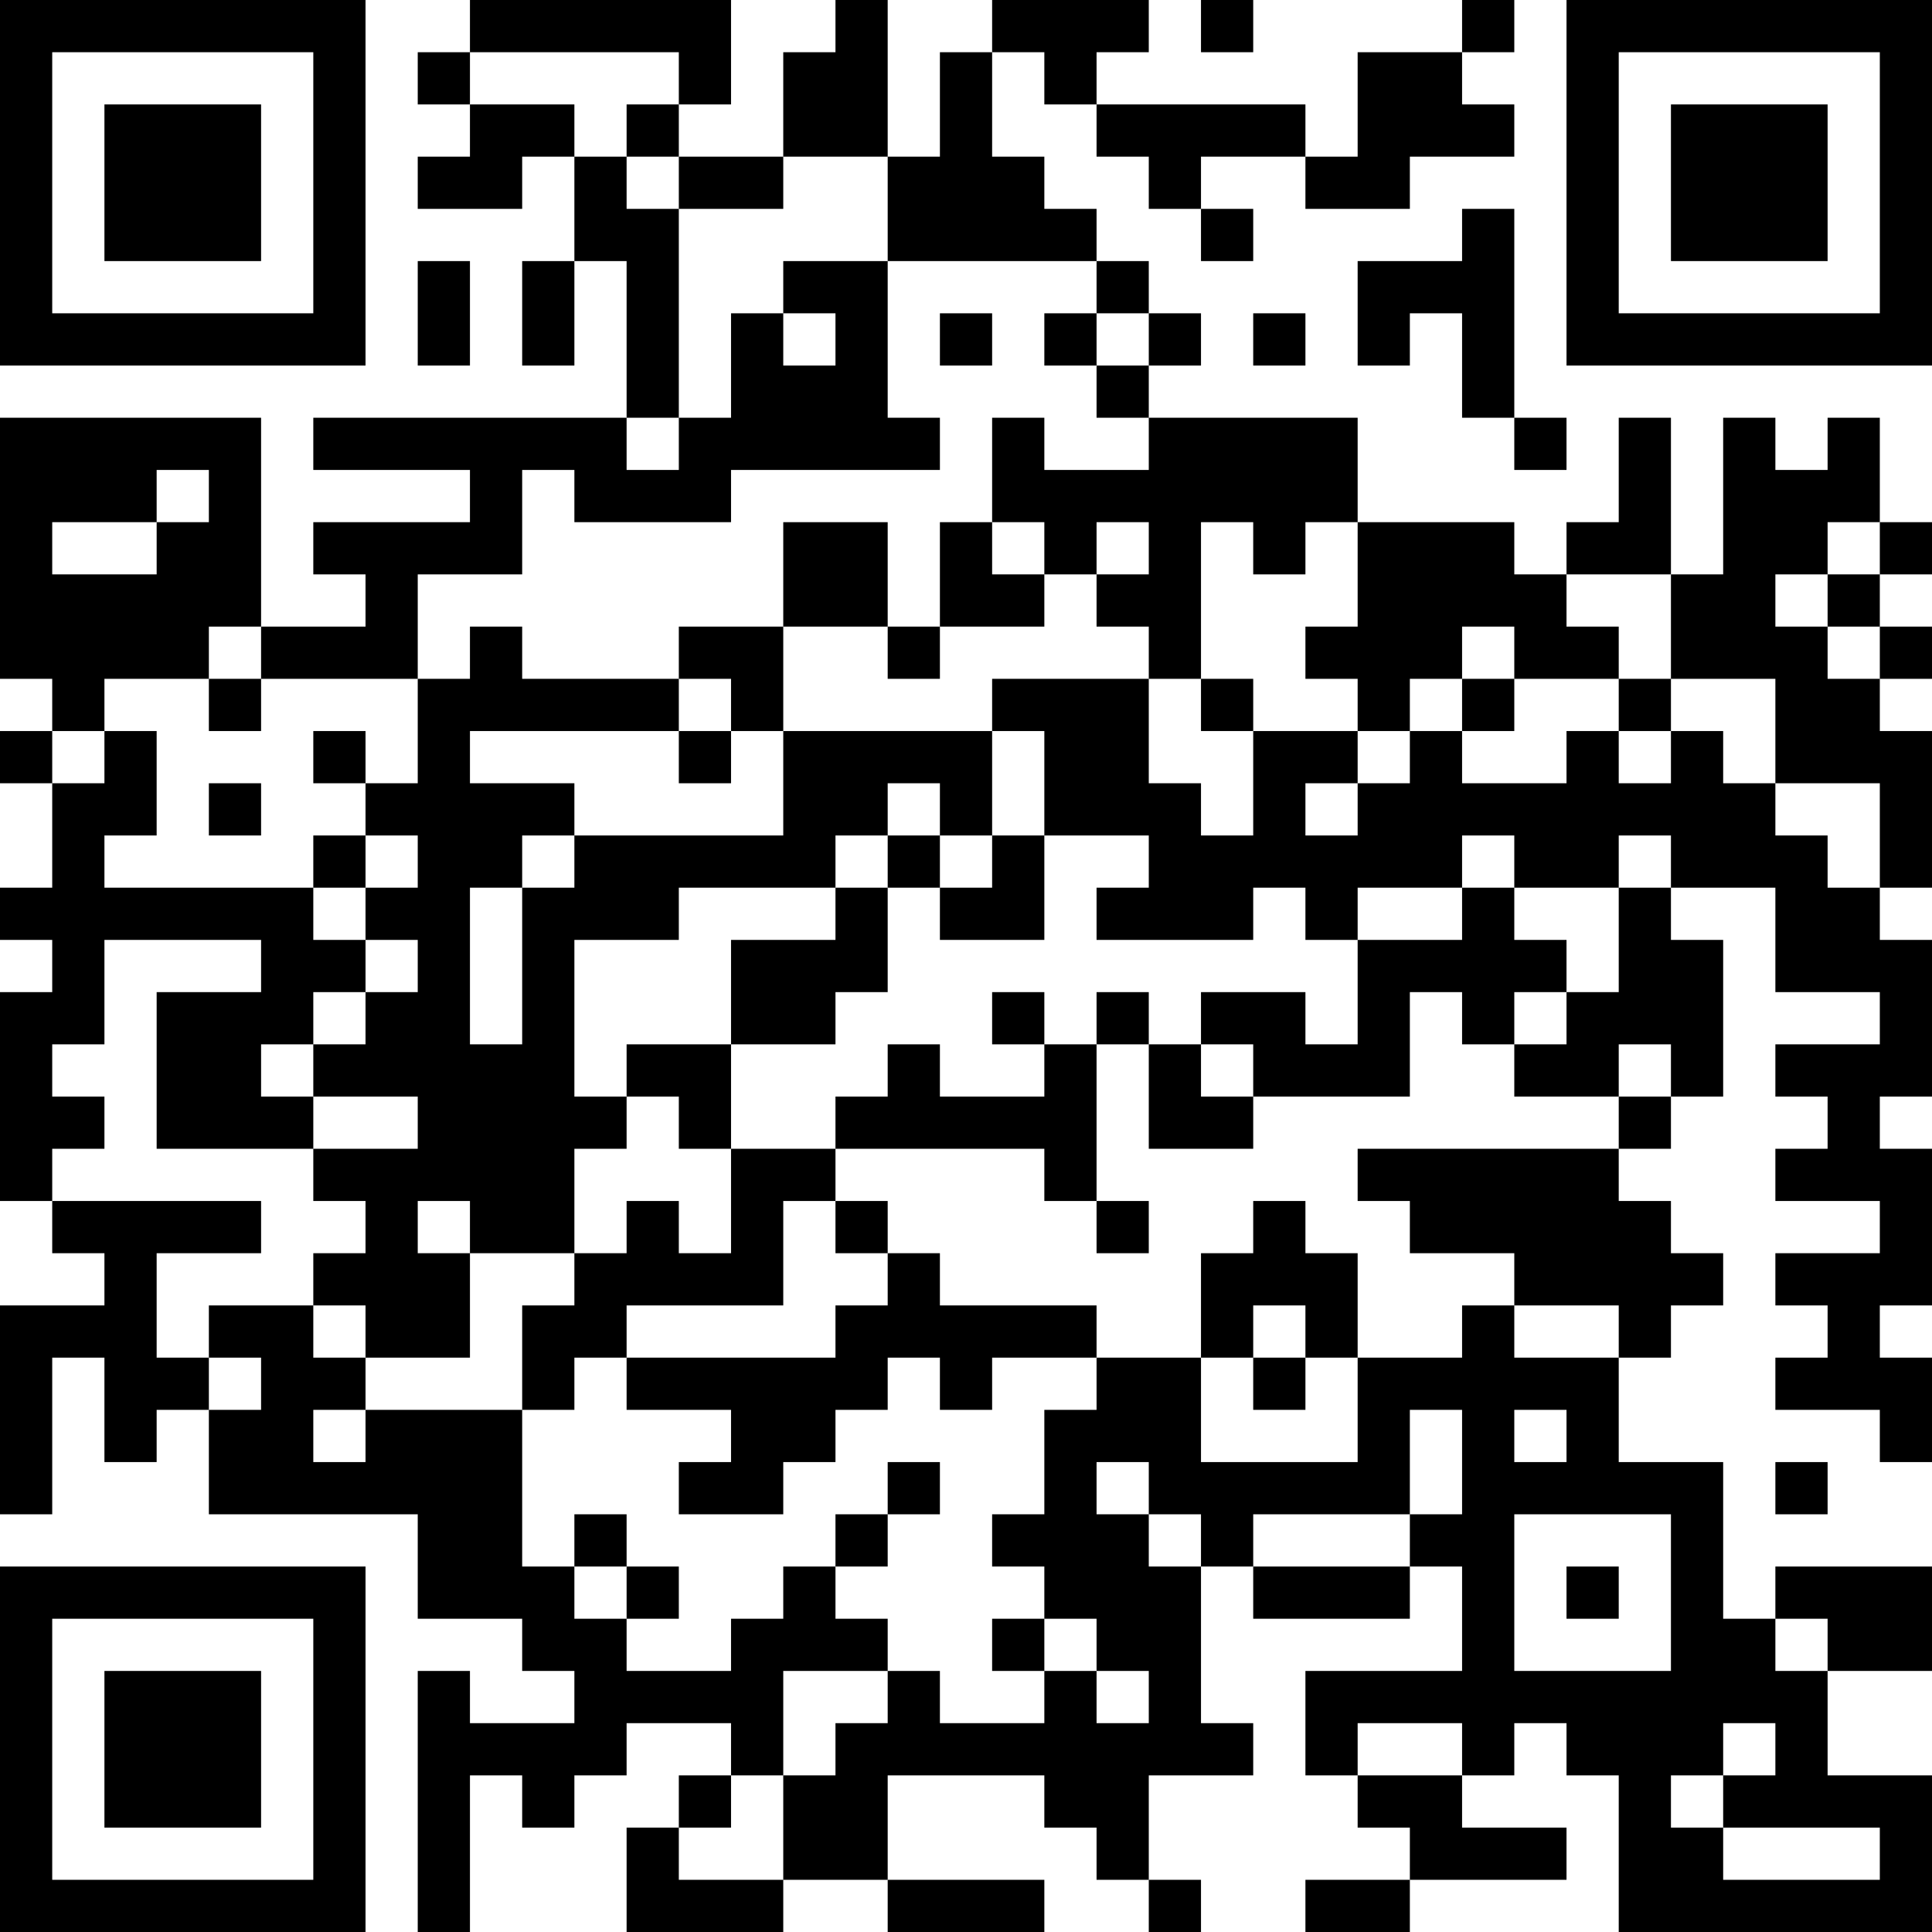 <?xml version="1.0" encoding="UTF-8"?>
<svg xmlns="http://www.w3.org/2000/svg" version="1.1" width="400" height="400" viewBox="0 0 400 400"><rect x="0" y="0" width="400" height="400" fill="#ffffff"/><g transform="scale(10.811)"><g transform="translate(0,0)"><path fill-rule="evenodd" d="M9 0L9 1L8 1L8 2L9 2L9 3L8 3L8 4L10 4L10 3L11 3L11 5L10 5L10 7L11 7L11 5L12 5L12 8L6 8L6 9L9 9L9 10L6 10L6 11L7 11L7 12L5 12L5 8L0 8L0 13L1 13L1 14L0 14L0 15L1 15L1 17L0 17L0 18L1 18L1 19L0 19L0 23L1 23L1 24L2 24L2 25L0 25L0 29L1 29L1 26L2 26L2 28L3 28L3 27L4 27L4 29L8 29L8 31L10 31L10 32L11 32L11 33L9 33L9 32L8 32L8 37L9 37L9 34L10 34L10 35L11 35L11 34L12 34L12 33L14 33L14 34L13 34L13 35L12 35L12 37L15 37L15 36L17 36L17 37L20 37L20 36L17 36L17 34L20 34L20 35L21 35L21 36L22 36L22 37L23 37L23 36L22 36L22 34L24 34L24 33L23 33L23 30L24 30L24 31L27 31L27 30L28 30L28 32L25 32L25 34L26 34L26 35L27 35L27 36L25 36L25 37L27 37L27 36L30 36L30 35L28 35L28 34L29 34L29 33L30 33L30 34L31 34L31 37L37 37L37 34L35 34L35 32L37 32L37 30L34 30L34 31L33 31L33 28L31 28L31 26L32 26L32 25L33 25L33 24L32 24L32 23L31 23L31 22L32 22L32 21L33 21L33 18L32 18L32 17L34 17L34 19L36 19L36 20L34 20L34 21L35 21L35 22L34 22L34 23L36 23L36 24L34 24L34 25L35 25L35 26L34 26L34 27L36 27L36 28L37 28L37 26L36 26L36 25L37 25L37 22L36 22L36 21L37 21L37 18L36 18L36 17L37 17L37 14L36 14L36 13L37 13L37 12L36 12L36 11L37 11L37 10L36 10L36 8L35 8L35 9L34 9L34 8L33 8L33 11L32 11L32 8L31 8L31 10L30 10L30 11L29 11L29 10L26 10L26 8L22 8L22 7L23 7L23 6L22 6L22 5L21 5L21 4L20 4L20 3L19 3L19 1L20 1L20 2L21 2L21 3L22 3L22 4L23 4L23 5L24 5L24 4L23 4L23 3L25 3L25 4L27 4L27 3L29 3L29 2L28 2L28 1L29 1L29 0L28 0L28 1L26 1L26 3L25 3L25 2L21 2L21 1L22 1L22 0L19 0L19 1L18 1L18 3L17 3L17 0L16 0L16 1L15 1L15 3L13 3L13 2L14 2L14 0ZM23 0L23 1L24 1L24 0ZM9 1L9 2L11 2L11 3L12 3L12 4L13 4L13 8L12 8L12 9L13 9L13 8L14 8L14 6L15 6L15 7L16 7L16 6L15 6L15 5L17 5L17 8L18 8L18 9L14 9L14 10L11 10L11 9L10 9L10 11L8 11L8 13L5 13L5 12L4 12L4 13L2 13L2 14L1 14L1 15L2 15L2 14L3 14L3 16L2 16L2 17L6 17L6 18L7 18L7 19L6 19L6 20L5 20L5 21L6 21L6 22L3 22L3 19L5 19L5 18L2 18L2 20L1 20L1 21L2 21L2 22L1 22L1 23L5 23L5 24L3 24L3 26L4 26L4 27L5 27L5 26L4 26L4 25L6 25L6 26L7 26L7 27L6 27L6 28L7 28L7 27L10 27L10 30L11 30L11 31L12 31L12 32L14 32L14 31L15 31L15 30L16 30L16 31L17 31L17 32L15 32L15 34L14 34L14 35L13 35L13 36L15 36L15 34L16 34L16 33L17 33L17 32L18 32L18 33L20 33L20 32L21 32L21 33L22 33L22 32L21 32L21 31L20 31L20 30L19 30L19 29L20 29L20 27L21 27L21 26L23 26L23 28L26 28L26 26L28 26L28 25L29 25L29 26L31 26L31 25L29 25L29 24L27 24L27 23L26 23L26 22L31 22L31 21L32 21L32 20L31 20L31 21L29 21L29 20L30 20L30 19L31 19L31 17L32 17L32 16L31 16L31 17L29 17L29 16L28 16L28 17L26 17L26 18L25 18L25 17L24 17L24 18L21 18L21 17L22 17L22 16L20 16L20 14L19 14L19 13L22 13L22 15L23 15L23 16L24 16L24 14L26 14L26 15L25 15L25 16L26 16L26 15L27 15L27 14L28 14L28 15L30 15L30 14L31 14L31 15L32 15L32 14L33 14L33 15L34 15L34 16L35 16L35 17L36 17L36 15L34 15L34 13L32 13L32 11L30 11L30 12L31 12L31 13L29 13L29 12L28 12L28 13L27 13L27 14L26 14L26 13L25 13L25 12L26 12L26 10L25 10L25 11L24 11L24 10L23 10L23 13L22 13L22 12L21 12L21 11L22 11L22 10L21 10L21 11L20 11L20 10L19 10L19 8L20 8L20 9L22 9L22 8L21 8L21 7L22 7L22 6L21 6L21 5L17 5L17 3L15 3L15 4L13 4L13 3L12 3L12 2L13 2L13 1ZM28 4L28 5L26 5L26 7L27 7L27 6L28 6L28 8L29 8L29 9L30 9L30 8L29 8L29 4ZM8 5L8 7L9 7L9 5ZM18 6L18 7L19 7L19 6ZM20 6L20 7L21 7L21 6ZM24 6L24 7L25 7L25 6ZM3 9L3 10L1 10L1 11L3 11L3 10L4 10L4 9ZM15 10L15 12L13 12L13 13L10 13L10 12L9 12L9 13L8 13L8 15L7 15L7 14L6 14L6 15L7 15L7 16L6 16L6 17L7 17L7 18L8 18L8 19L7 19L7 20L6 20L6 21L8 21L8 22L6 22L6 23L7 23L7 24L6 24L6 25L7 25L7 26L9 26L9 24L11 24L11 25L10 25L10 27L11 27L11 26L12 26L12 27L14 27L14 28L13 28L13 29L15 29L15 28L16 28L16 27L17 27L17 26L18 26L18 27L19 27L19 26L21 26L21 25L18 25L18 24L17 24L17 23L16 23L16 22L20 22L20 23L21 23L21 24L22 24L22 23L21 23L21 20L22 20L22 22L24 22L24 21L27 21L27 19L28 19L28 20L29 20L29 19L30 19L30 18L29 18L29 17L28 17L28 18L26 18L26 20L25 20L25 19L23 19L23 20L22 20L22 19L21 19L21 20L20 20L20 19L19 19L19 20L20 20L20 21L18 21L18 20L17 20L17 21L16 21L16 22L14 22L14 20L16 20L16 19L17 19L17 17L18 17L18 18L20 18L20 16L19 16L19 14L15 14L15 12L17 12L17 13L18 13L18 12L20 12L20 11L19 11L19 10L18 10L18 12L17 12L17 10ZM35 10L35 11L34 11L34 12L35 12L35 13L36 13L36 12L35 12L35 11L36 11L36 10ZM4 13L4 14L5 14L5 13ZM13 13L13 14L9 14L9 15L11 15L11 16L10 16L10 17L9 17L9 20L10 20L10 17L11 17L11 16L15 16L15 14L14 14L14 13ZM23 13L23 14L24 14L24 13ZM28 13L28 14L29 14L29 13ZM31 13L31 14L32 14L32 13ZM13 14L13 15L14 15L14 14ZM4 15L4 16L5 16L5 15ZM17 15L17 16L16 16L16 17L13 17L13 18L11 18L11 21L12 21L12 22L11 22L11 24L12 24L12 23L13 23L13 24L14 24L14 22L13 22L13 21L12 21L12 20L14 20L14 18L16 18L16 17L17 17L17 16L18 16L18 17L19 17L19 16L18 16L18 15ZM7 16L7 17L8 17L8 16ZM23 20L23 21L24 21L24 20ZM8 23L8 24L9 24L9 23ZM15 23L15 25L12 25L12 26L16 26L16 25L17 25L17 24L16 24L16 23ZM24 23L24 24L23 24L23 26L24 26L24 27L25 27L25 26L26 26L26 24L25 24L25 23ZM24 25L24 26L25 26L25 25ZM27 27L27 29L24 29L24 30L27 30L27 29L28 29L28 27ZM29 27L29 28L30 28L30 27ZM17 28L17 29L16 29L16 30L17 30L17 29L18 29L18 28ZM21 28L21 29L22 29L22 30L23 30L23 29L22 29L22 28ZM34 28L34 29L35 29L35 28ZM11 29L11 30L12 30L12 31L13 31L13 30L12 30L12 29ZM29 29L29 32L32 32L32 29ZM30 30L30 31L31 31L31 30ZM19 31L19 32L20 32L20 31ZM34 31L34 32L35 32L35 31ZM26 33L26 34L28 34L28 33ZM33 33L33 34L32 34L32 35L33 35L33 36L36 36L36 35L33 35L33 34L34 34L34 33ZM0 0L0 7L7 7L7 0ZM1 1L1 6L6 6L6 1ZM2 2L2 5L5 5L5 2ZM30 0L30 7L37 7L37 0ZM31 1L31 6L36 6L36 1ZM32 2L32 5L35 5L35 2ZM0 30L0 37L7 37L7 30ZM1 31L1 36L6 36L6 31ZM2 32L2 35L5 35L5 32Z" fill="#000000"/></g></g></svg>
